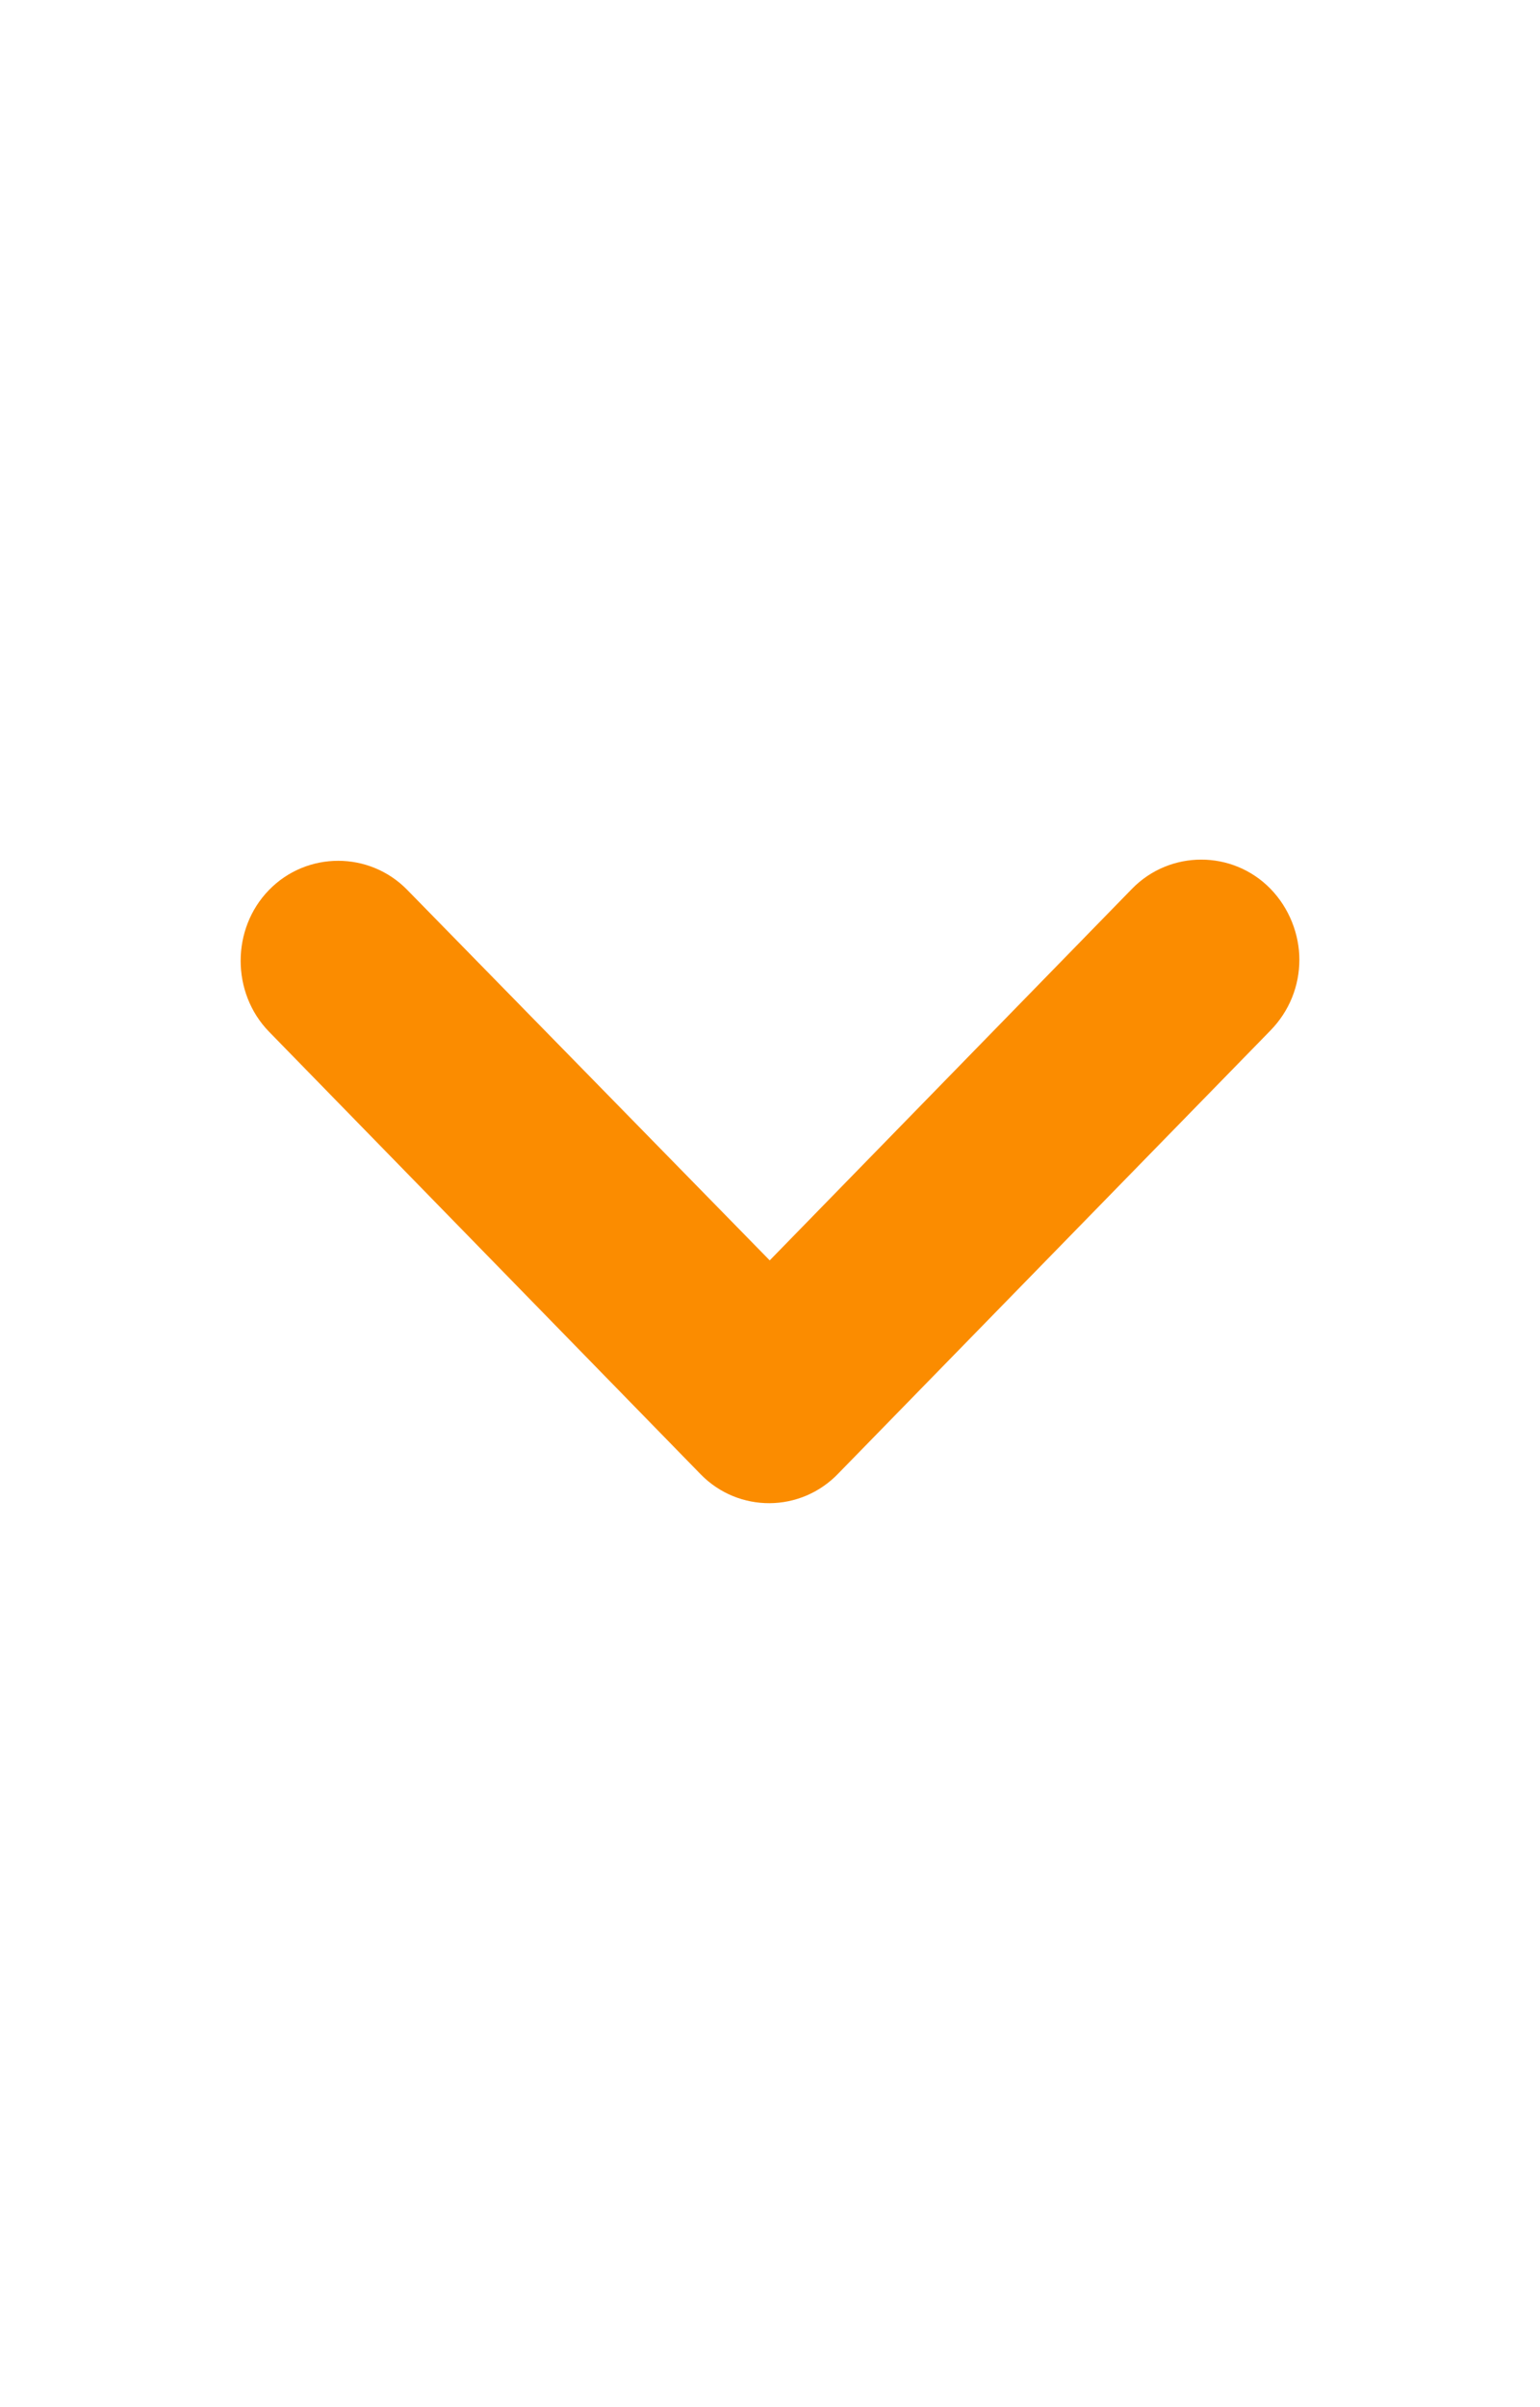 <svg width="16" height="25" viewBox="0 0 16 25" fill="none" xmlns="http://www.w3.org/2000/svg">
<g id="icon-chevron">
<path id="Fill 1" fill-rule="evenodd" clip-rule="evenodd" d="M7.279 15.311L2.795 10.715C2.402 10.311 2.402 9.646 2.795 9.243C3.189 8.839 3.838 8.839 4.232 9.243L7.997 13.09L11.762 9.23C12.156 8.827 12.805 8.827 13.199 9.23C13.396 9.432 13.5 9.705 13.5 9.967C13.5 10.24 13.396 10.501 13.199 10.703L8.715 15.298C8.321 15.714 7.672 15.714 7.279 15.311V15.311Z" fill="#FB8C00"/>
</g>
</svg>
